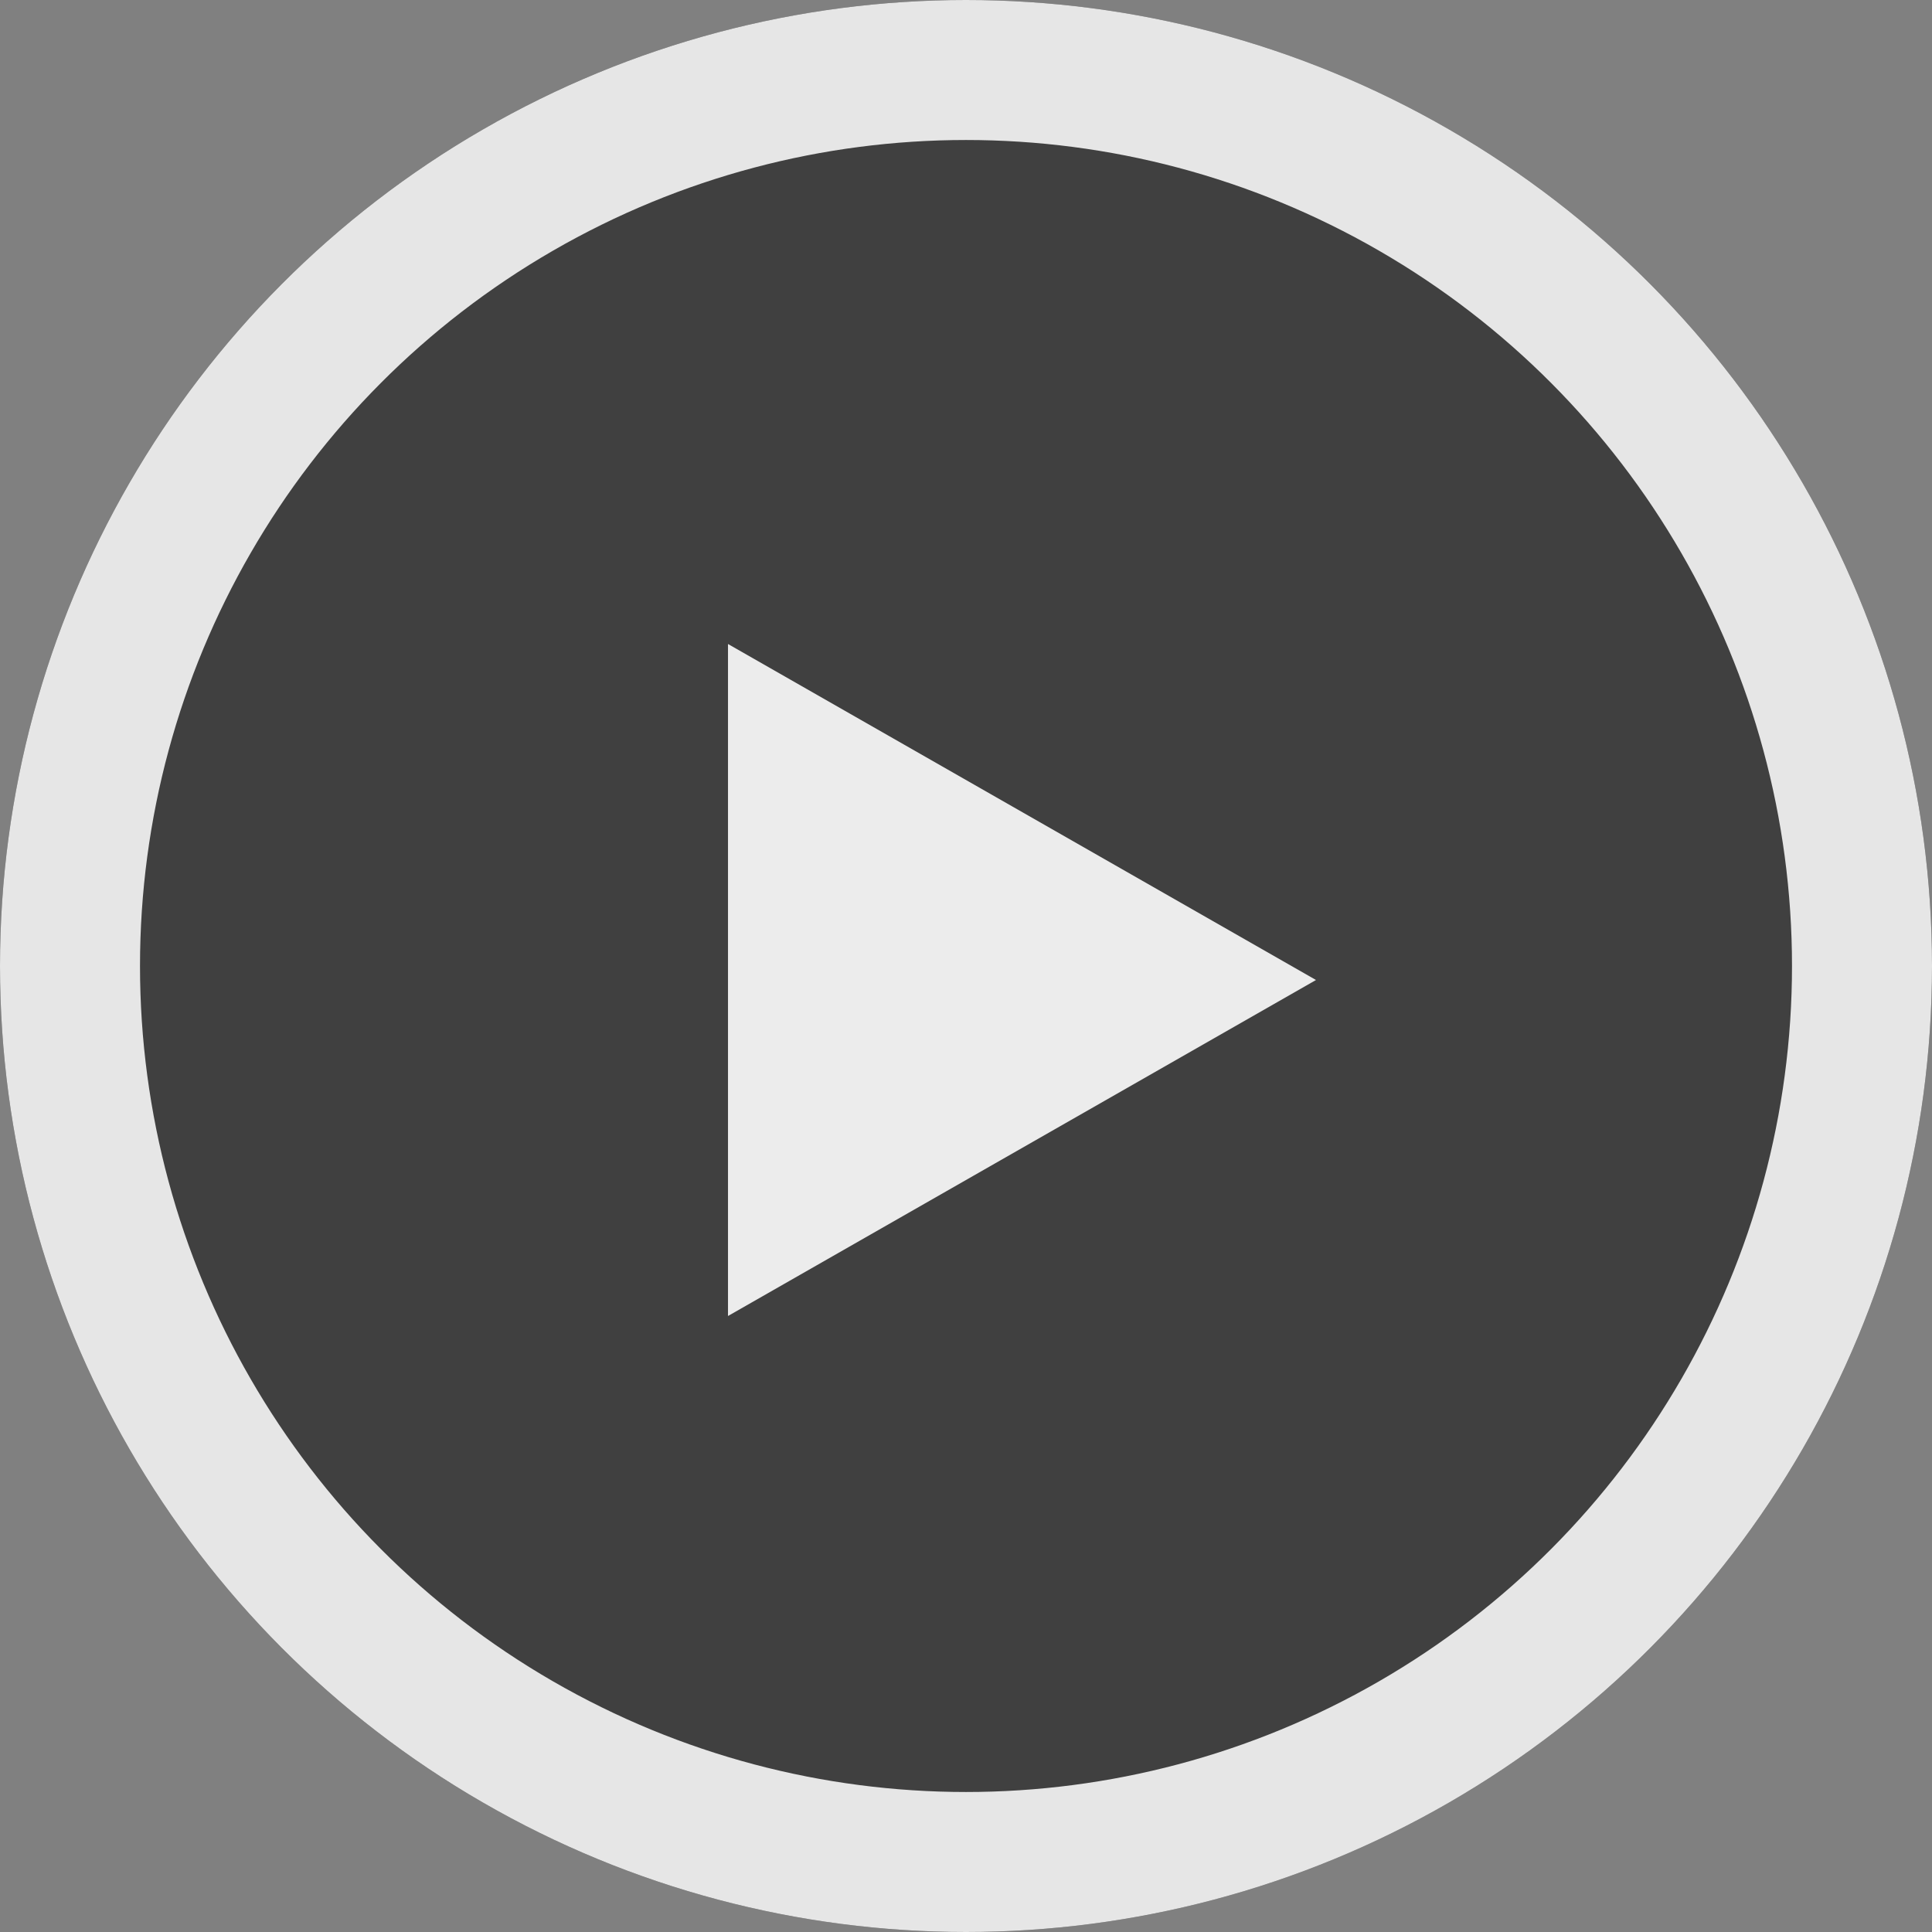 <svg xmlns="http://www.w3.org/2000/svg" width="138" height="138" viewBox="0 0 138 138"><rect x="0" y="0" width="138" height="138" fill="#808080" stroke="none"/><defs><style>.a{fill:#303030;stroke:#fff;stroke-width:10px;opacity:0.8;}.b{fill:#fff;opacity:0.9;}.c{stroke:none;}.d{fill:none;}</style></defs><g class="a"><circle class="c" cx="69" cy="69" r="69"/><circle class="d" cx="69" cy="69" r="64"/></g><path class="b" d="M24,0,48,42H0Z" transform="translate(94 46) rotate(90)"/></svg>